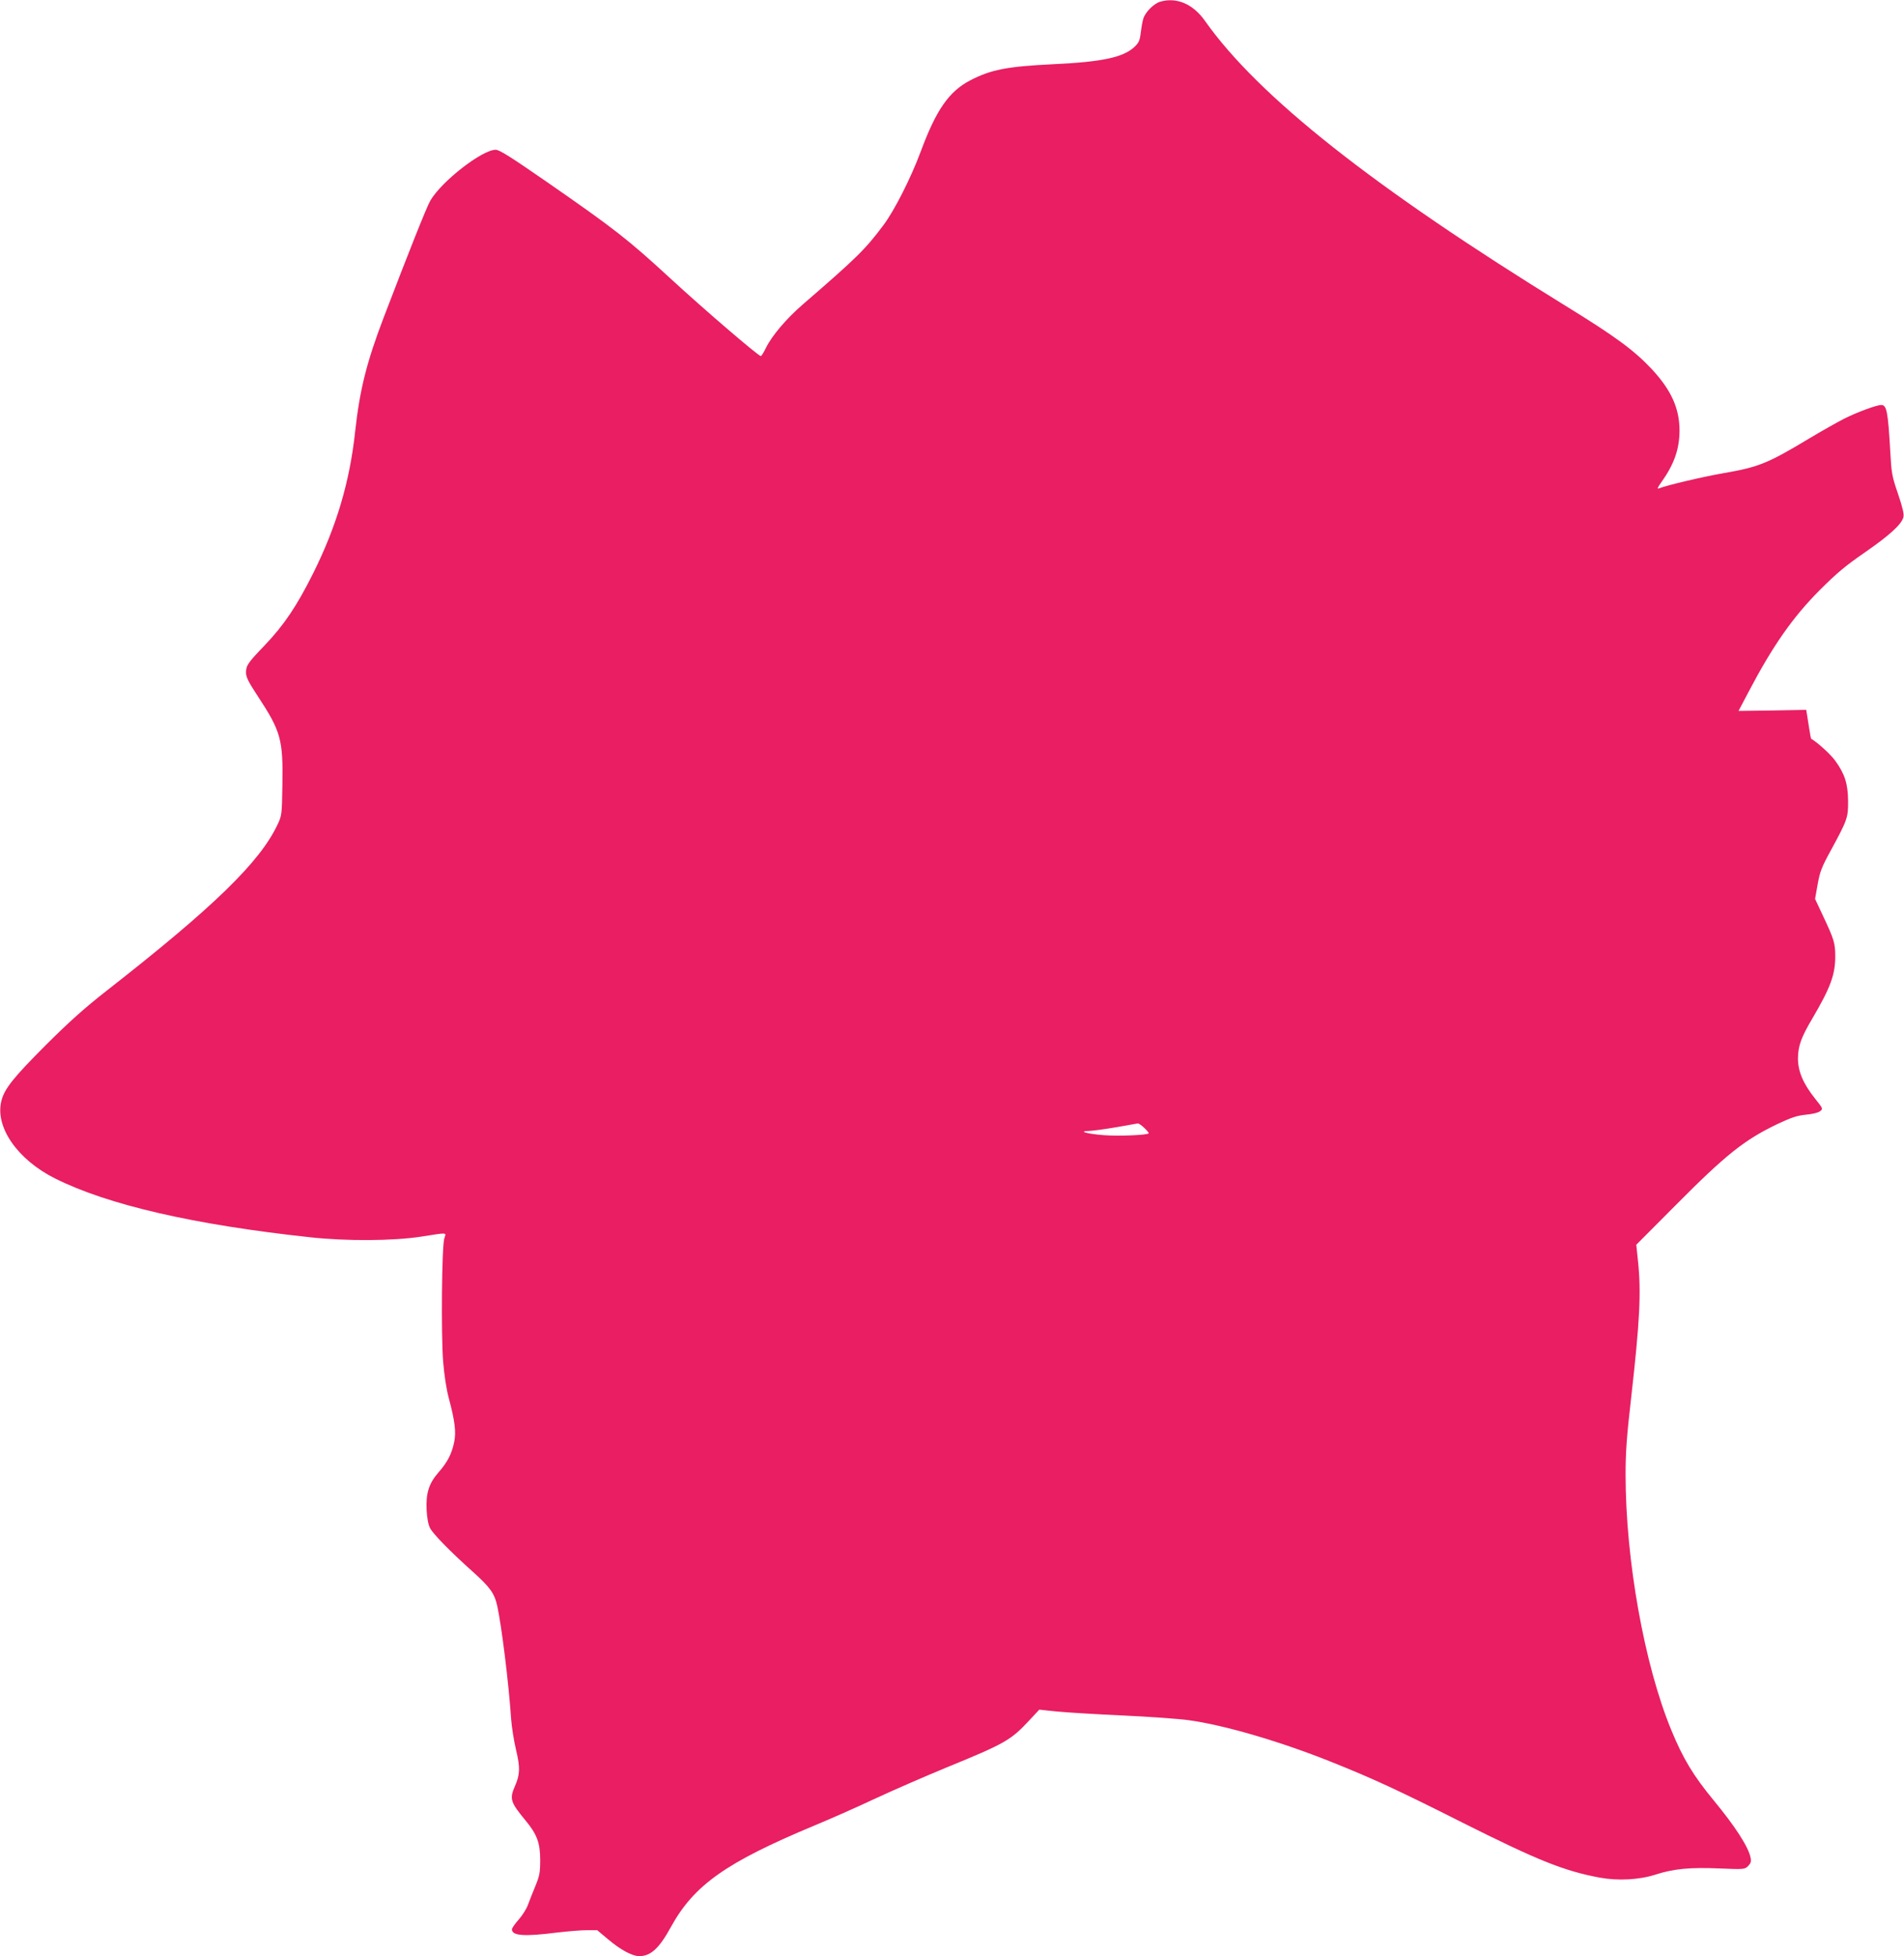 <?xml version="1.0" standalone="no"?>
<!DOCTYPE svg PUBLIC "-//W3C//DTD SVG 20010904//EN"
 "http://www.w3.org/TR/2001/REC-SVG-20010904/DTD/svg10.dtd">
<svg version="1.0" xmlns="http://www.w3.org/2000/svg"
 width="1246pt" height="1280pt" viewBox="0 0 1246 1280"
 preserveAspectRatio="xMidYMid meet">
<g transform="translate(0,1280) scale(0.1,-0.1)"
fill="#e91e63" stroke="none">
<path d="M7593 12789 c-42 -12 -98 -68 -111 -111 -6 -18 -13 -60 -17 -93 -6
-50 -12 -64 -41 -92 -73 -68 -209 -98 -529 -113 -305 -15 -410 -35 -548 -107
-137 -72 -221 -193 -321 -463 -65 -175 -174 -390 -246 -485 -118 -157 -170
-209 -524 -515 -110 -95 -205 -207 -244 -287 -14 -29 -29 -53 -33 -53 -16 0
-376 309 -594 510 -276 254 -363 322 -807 630 -237 164 -310 210 -334 210 -89
0 -354 -206 -428 -333 -22 -36 -146 -348 -306 -767 -111 -291 -156 -471 -186
-745 -35 -327 -123 -623 -275 -927 -107 -214 -190 -338 -319 -473 -108 -112
-120 -130 -120 -176 0 -30 16 -62 78 -156 150 -228 165 -282 160 -578 -3 -194
-4 -202 -31 -259 -115 -246 -418 -541 -1122 -1091 -142 -111 -242 -201 -396
-354 -213 -214 -270 -285 -290 -365 -43 -171 106 -385 353 -508 344 -172 906
-302 1668 -384 238 -26 541 -24 725 4 178 28 166 29 153 -10 -17 -49 -22 -633
-8 -807 7 -88 21 -180 37 -240 40 -149 49 -223 35 -288 -16 -77 -44 -131 -102
-197 -64 -73 -84 -138 -78 -250 3 -52 11 -94 23 -116 20 -38 128 -149 274
-280 118 -106 146 -144 165 -228 28 -128 75 -502 91 -742 4 -52 18 -142 32
-200 28 -116 26 -162 -7 -237 -37 -84 -30 -105 69 -225 75 -90 96 -147 96
-258 0 -83 -4 -104 -31 -170 -17 -41 -39 -97 -49 -124 -9 -26 -37 -70 -61 -97
-24 -27 -44 -56 -44 -63 0 -43 79 -49 300 -21 69 8 154 15 191 15 l67 0 73
-61 c79 -67 157 -109 202 -109 75 0 131 51 207 190 151 275 360 423 940 665
102 42 280 121 395 175 116 54 327 146 470 205 382 156 421 179 540 307 l66
71 112 -12 c62 -6 256 -18 432 -26 176 -8 371 -22 434 -31 229 -31 597 -138
936 -274 263 -105 437 -185 855 -396 493 -247 663 -316 898 -360 119 -22 259
-15 367 20 118 38 225 48 416 40 163 -7 167 -6 189 16 17 17 21 29 16 54 -14
71 -100 204 -242 376 -132 160 -200 272 -278 462 -175 425 -298 1110 -298
1668 0 148 7 248 36 500 57 504 67 693 45 900 l-11 105 254 255 c332 335 454
432 672 536 89 42 126 54 184 60 43 4 81 13 93 23 20 16 19 17 -32 81 -79 99
-113 179 -113 265 1 82 21 137 95 262 117 199 149 285 149 404 0 87 -7 111
-80 266 l-52 111 17 96 c15 83 26 112 87 223 108 199 113 213 112 323 -1 111
-21 175 -84 262 -29 41 -118 122 -158 144 -1 1 -7 30 -12 65 -6 35 -12 78 -15
94 l-5 30 -221 -4 -222 -3 66 125 c159 303 291 491 467 667 108 108 167 158
292 244 163 113 242 184 254 232 5 20 -5 63 -35 152 -40 116 -43 134 -51 280
-15 259 -23 302 -59 302 -30 0 -157 -47 -239 -88 -42 -21 -147 -80 -232 -131
-273 -164 -330 -187 -560 -227 -128 -22 -373 -79 -424 -100 -13 -5 -9 6 17 42
83 117 117 214 118 335 0 146 -53 265 -182 404 -116 123 -233 210 -561 412
-1260 776 -2014 1372 -2363 1867 -78 110 -185 156 -292 125z m-104 -7370 c18
-17 31 -33 28 -35 -11 -12 -196 -19 -293 -12 -114 9 -174 27 -94 28 25 1 104
12 175 24 72 13 135 24 141 25 6 0 26 -13 43 -30z"/>
</g>
</svg>
